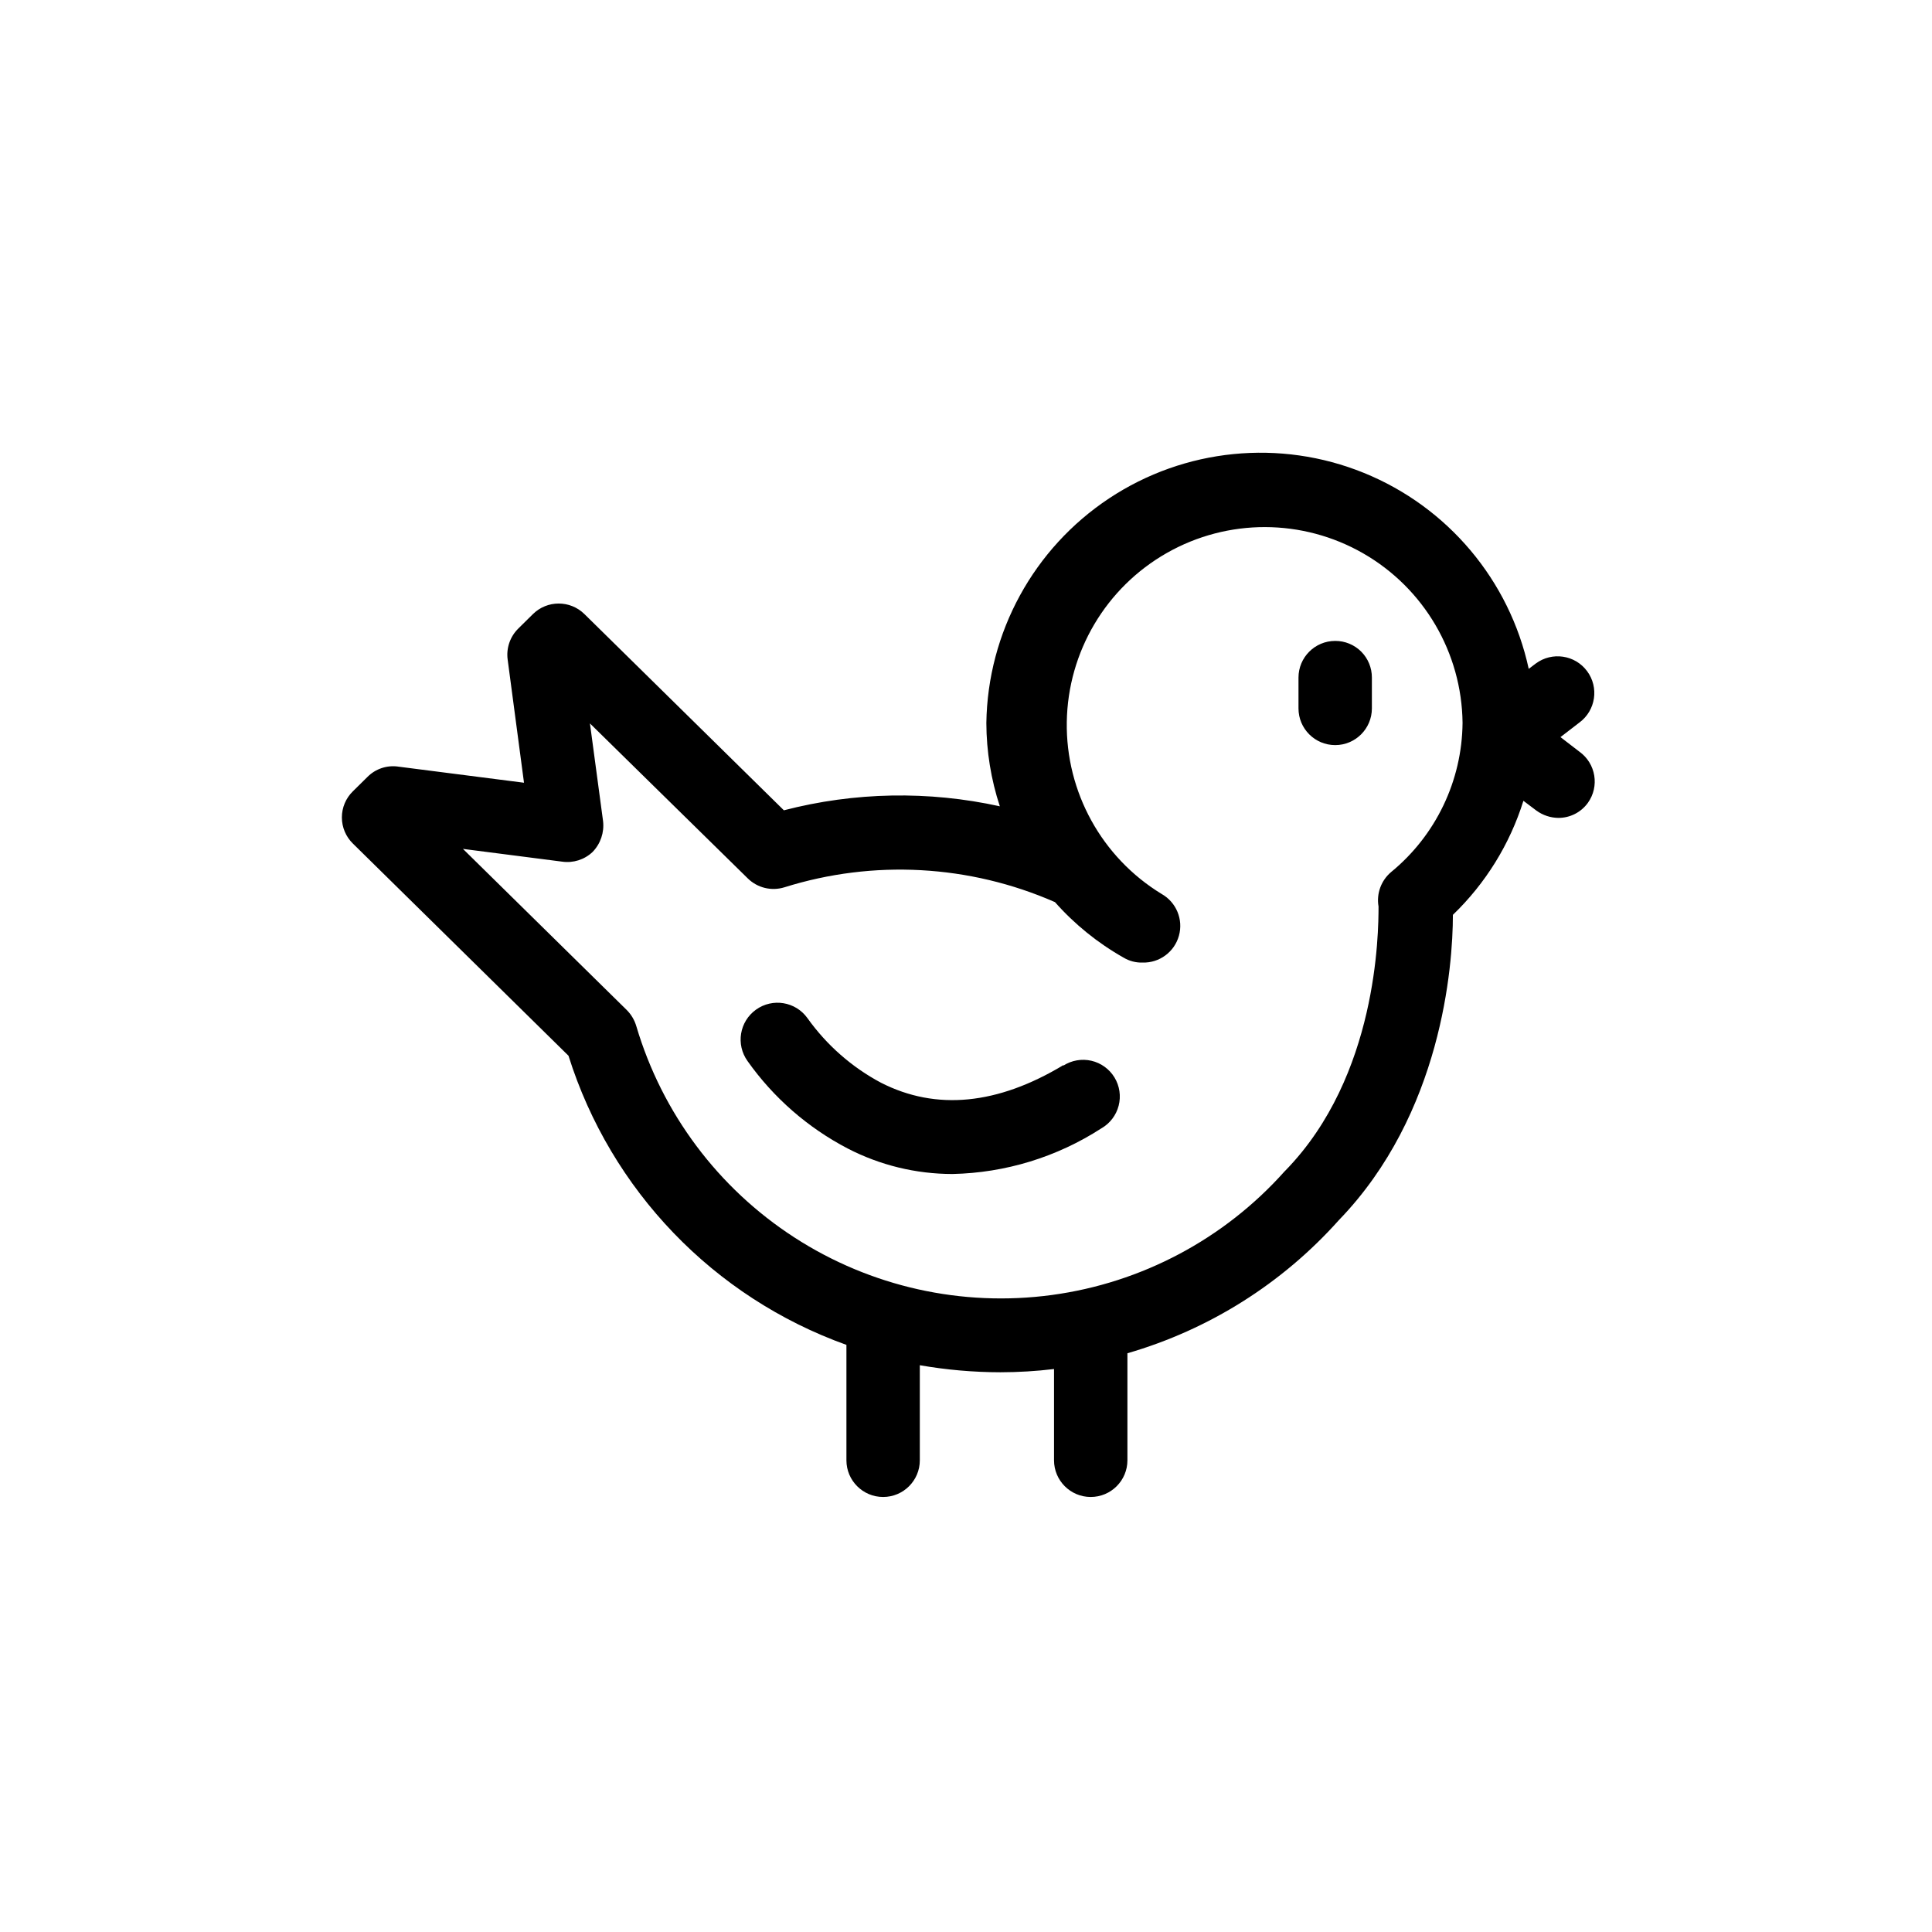 <?xml version="1.0" encoding="UTF-8"?>
<!-- Uploaded to: SVG Repo, www.svgrepo.com, Generator: SVG Repo Mixer Tools -->
<svg fill="#000000" width="800px" height="800px" version="1.1" viewBox="144 144 512 512" xmlns="http://www.w3.org/2000/svg">
 <g>
  <path d="m562.58 343.22-5.039-3.879 5.039-3.879c4.312-3.199 5.215-9.289 2.016-13.602-3.199-4.316-9.289-5.215-13.605-2.016l-1.863 1.41c-5.09-23.461-21.438-42.891-43.676-51.93-22.238-9.035-47.508-6.512-67.52 6.746-20.012 13.258-32.188 35.539-32.539 59.543 0.027 7.496 1.234 14.941 3.574 22.066-18.895-4.16-38.504-3.797-57.23 1.059l-52.852-51.996c-3.785-3.731-9.867-3.731-13.652 0l-3.879 3.828v0.004c-2.18 2.141-3.223 5.18-2.82 8.211l4.332 32.648-33.402-4.281v-0.004c-2.965-0.402-5.949 0.605-8.062 2.723l-3.879 3.828c-1.867 1.82-2.922 4.316-2.922 6.926s1.055 5.109 2.922 6.93l57.133 56.223c11.211 35.66 38.465 64.02 73.656 76.629v30.582c0 5.371 4.356 9.723 9.723 9.723 5.371 0 9.727-4.352 9.727-9.723v-25.191c7.051 1.23 14.199 1.855 21.359 1.867 4.75-0.008 9.492-0.293 14.207-0.859v24.184c0 5.371 4.356 9.723 9.723 9.723 5.371 0 9.727-4.352 9.727-9.723v-28.363c21.617-6.258 41.035-18.48 56.023-35.266 27.258-28.164 30.23-67.309 30.23-80.91l-0.004-0.004c8.672-8.344 15.102-18.742 18.691-30.227l3.477 2.621v-0.004c1.688 1.223 3.711 1.891 5.793 1.914 3.094 0.008 5.996-1.473 7.809-3.977 3.125-4.359 2.133-10.418-2.215-13.555zm-49.926 31.891h-0.004c-2.644 2.238-3.91 5.707-3.324 9.121 0 7.106-0.301 44.891-24.586 69.879l-0.301 0.301c-16.004 17.941-37.898 29.57-61.727 32.781-23.828 3.215-48.02-2.199-68.203-15.262-20.188-13.059-35.039-32.91-41.871-55.961-0.469-1.613-1.332-3.086-2.519-4.281l-43.43-42.723 26.25 3.375c2.957 0.434 5.945-0.512 8.113-2.57 2.098-2.168 3.117-5.164 2.769-8.16l-3.477-25.895 41.816 41.059c2.555 2.523 6.293 3.434 9.723 2.367 23.59-7.398 49.059-6 71.695 3.93 5.203 5.879 11.352 10.848 18.188 14.711 1.52 0.91 3.266 1.363 5.035 1.309 4.465 0.121 8.438-2.816 9.629-7.121 1.195-4.305-0.699-8.867-4.59-11.066-15.855-9.668-25.414-27.008-25.129-45.578 0.285-18.574 10.371-35.609 26.52-44.789 16.145-9.18 35.941-9.133 52.047 0.117 16.105 9.254 26.113 26.336 26.316 44.91-0.141 15.34-7.078 29.824-18.945 39.547z"/>
  <path d="m497.84 313.85c-5.371 0-9.727 4.352-9.727 9.723v8.16c0 5.371 4.356 9.727 9.727 9.727 5.367 0 9.723-4.356 9.723-9.727v-8.16c0.012-2.582-1.008-5.062-2.832-6.891-1.828-1.824-4.309-2.848-6.891-2.832z"/>
  <path d="m425.84 426.25c-17.48 10.531-33.754 12.141-48.367 4.684v0.004c-7.738-4.125-14.41-9.988-19.496-17.129-3.144-4.383-9.246-5.387-13.629-2.242-4.383 3.144-5.387 9.242-2.242 13.625 6.883 9.73 15.984 17.676 26.551 23.176 8.582 4.438 18.102 6.75 27.762 6.754 14.016-0.297 27.676-4.481 39.449-12.094 2.273-1.301 3.93-3.465 4.586-6.004 0.656-2.539 0.262-5.234-1.098-7.477-1.359-2.242-3.566-3.84-6.121-4.434-2.555-0.59-5.238-0.125-7.445 1.289z"/>
 </g>
</svg>